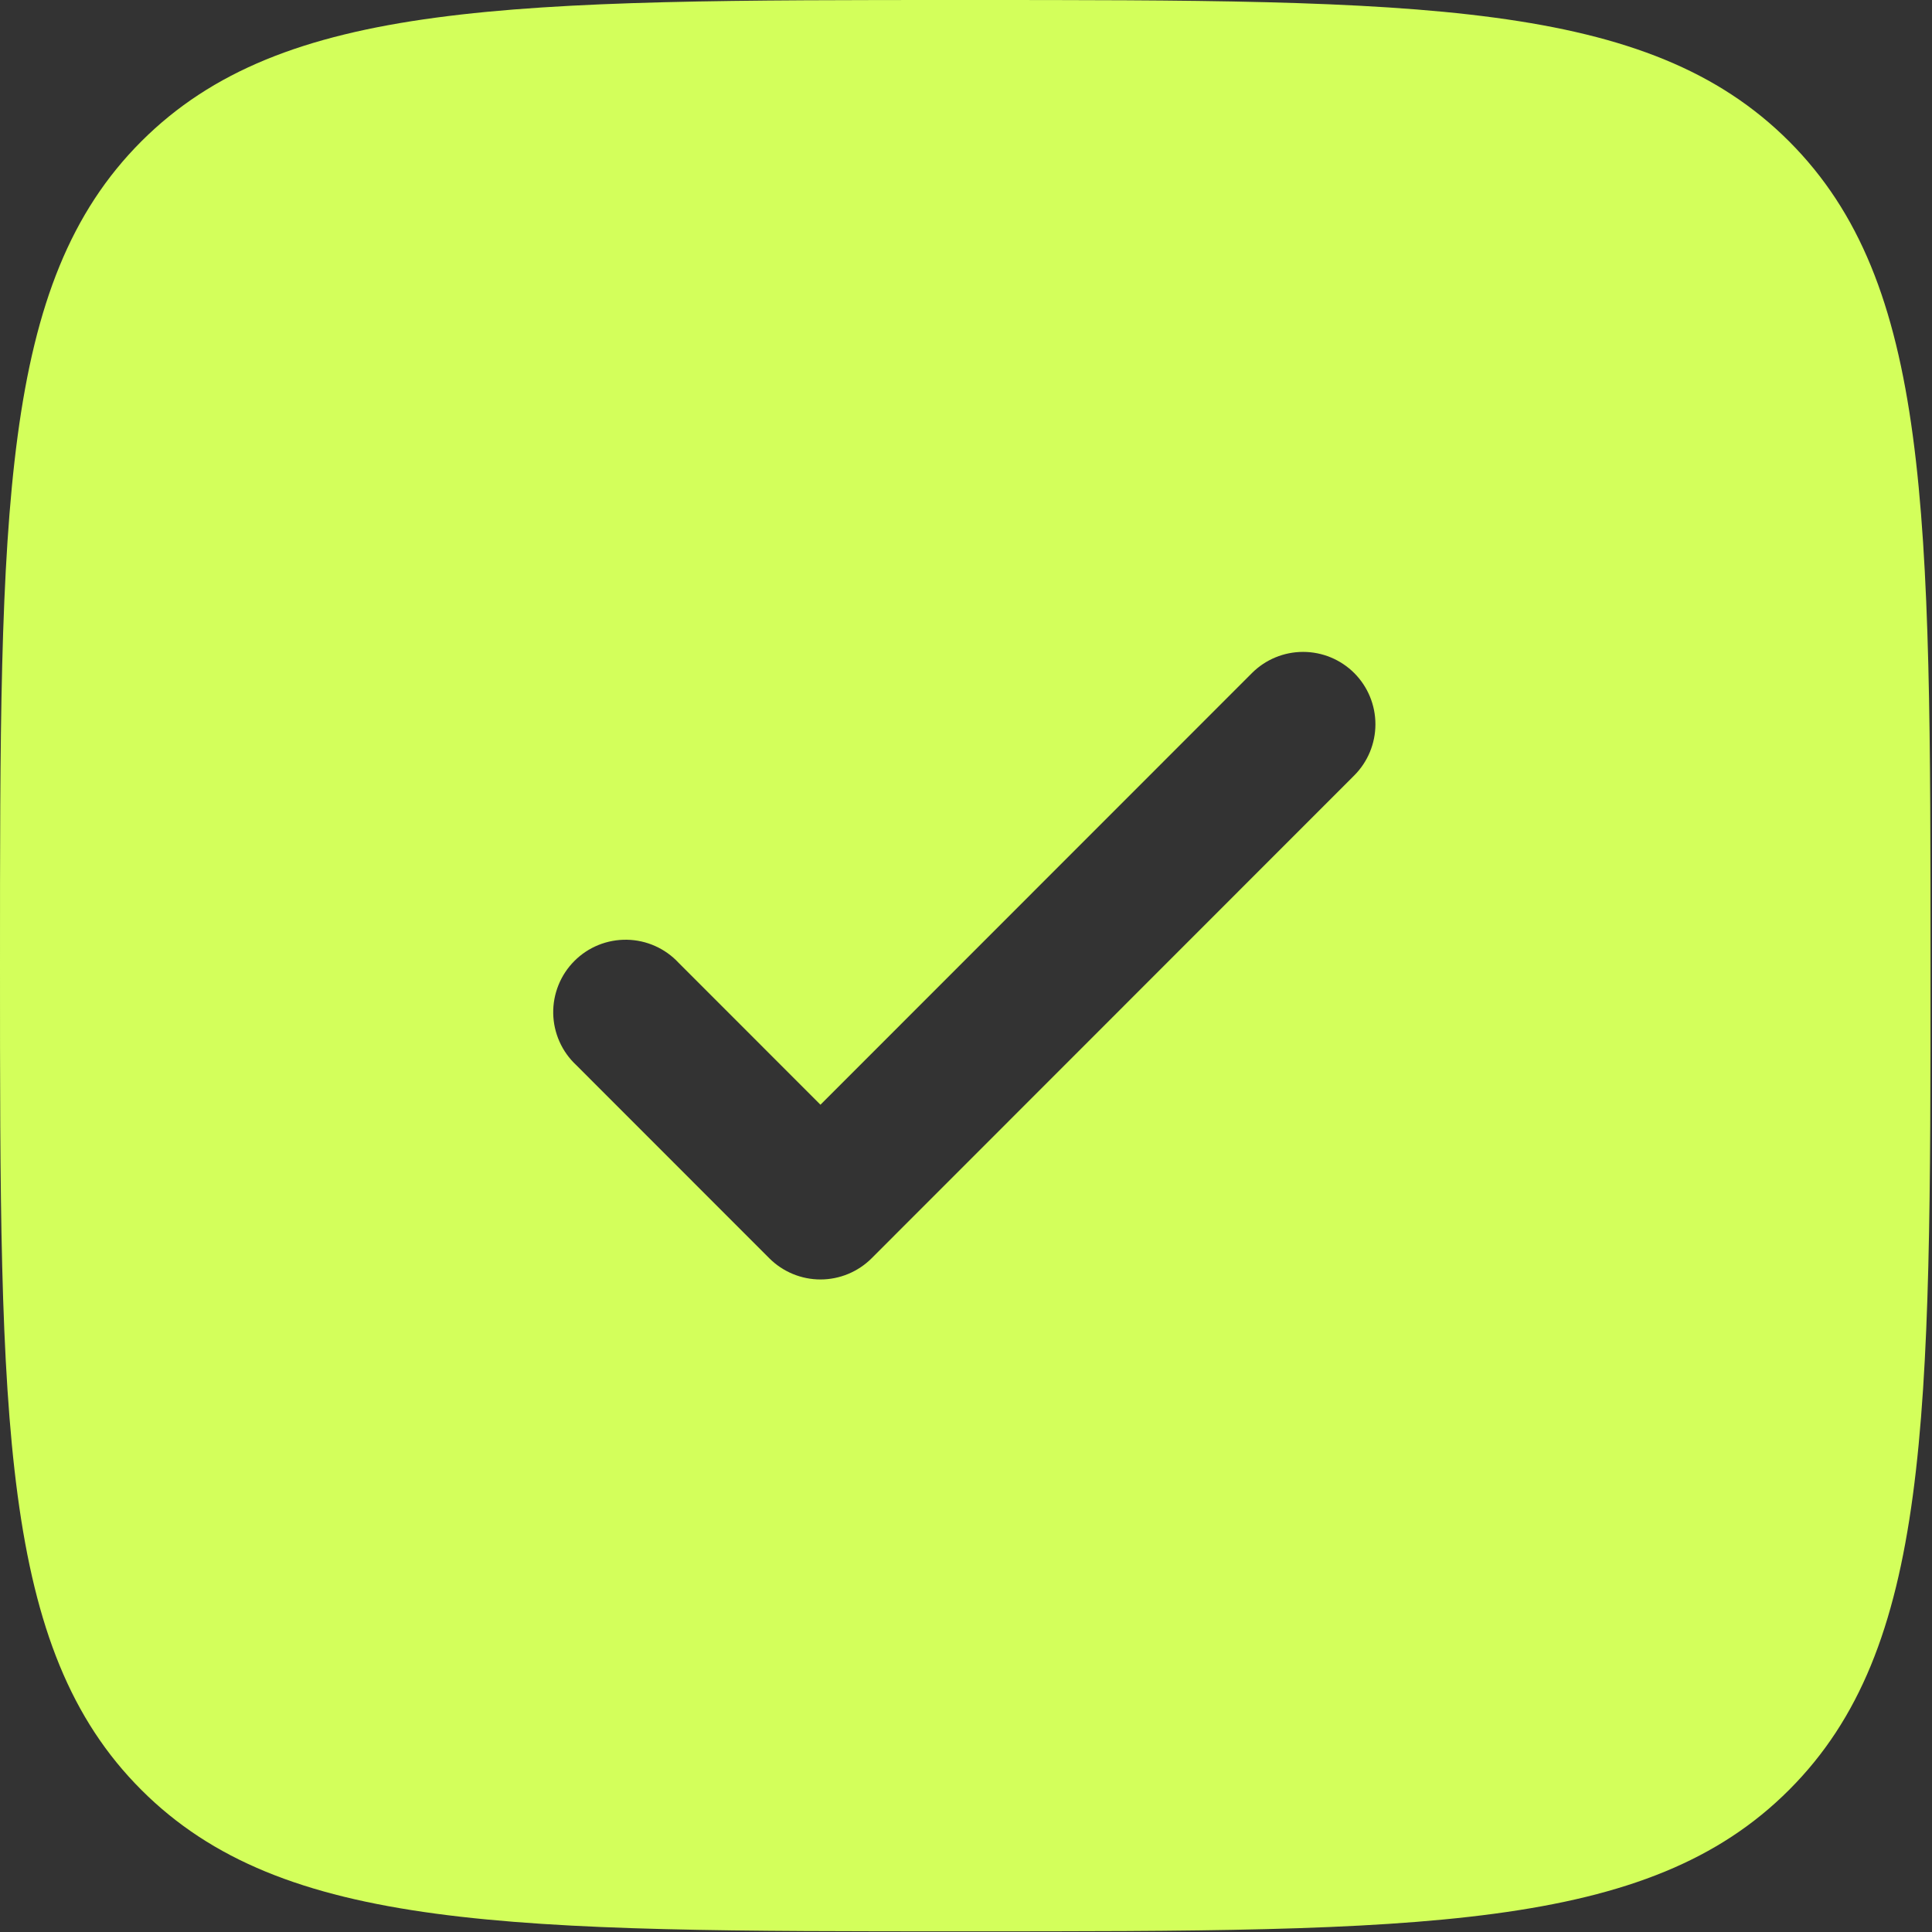 <?xml version="1.0" encoding="UTF-8"?> <svg xmlns="http://www.w3.org/2000/svg" width="81" height="81" viewBox="0 0 81 81" fill="none"><rect x="0" y="0" width="81" height="81" fill="#333333" stroke="none"/><path fill-rule="evenodd" clip-rule="evenodd" d="M40.469 80.972C21.392 80.972 11.853 80.972 5.925 75.041C0 69.118 0 59.571 0 40.486C0 21.401 0 11.858 5.925 5.927C11.857 0 21.392 0 40.469 0C59.546 0 69.084 0 75.009 5.927C80.938 11.863 80.938 21.401 80.938 40.486C80.938 59.571 80.938 69.114 75.009 75.041C69.088 80.972 59.546 80.972 40.469 80.972ZM56.778 28.219C57.346 28.788 57.665 29.56 57.665 30.365C57.665 31.169 57.346 31.941 56.778 32.51L36.543 52.754C35.974 53.322 35.203 53.642 34.398 53.642C33.594 53.642 32.823 53.322 32.254 52.754L24.16 44.656C23.862 44.378 23.622 44.043 23.457 43.671C23.291 43.298 23.201 42.896 23.194 42.488C23.187 42.081 23.262 41.676 23.415 41.298C23.567 40.919 23.795 40.576 24.083 40.288C24.371 39.999 24.714 39.772 25.092 39.619C25.47 39.467 25.875 39.392 26.282 39.399C26.69 39.406 27.092 39.495 27.464 39.661C27.837 39.827 28.172 40.066 28.45 40.365L34.398 46.316L52.488 28.219C53.057 27.65 53.828 27.331 54.633 27.331C55.437 27.331 56.209 27.65 56.778 28.219Z" fill="#D3FF5B"></path></svg> 